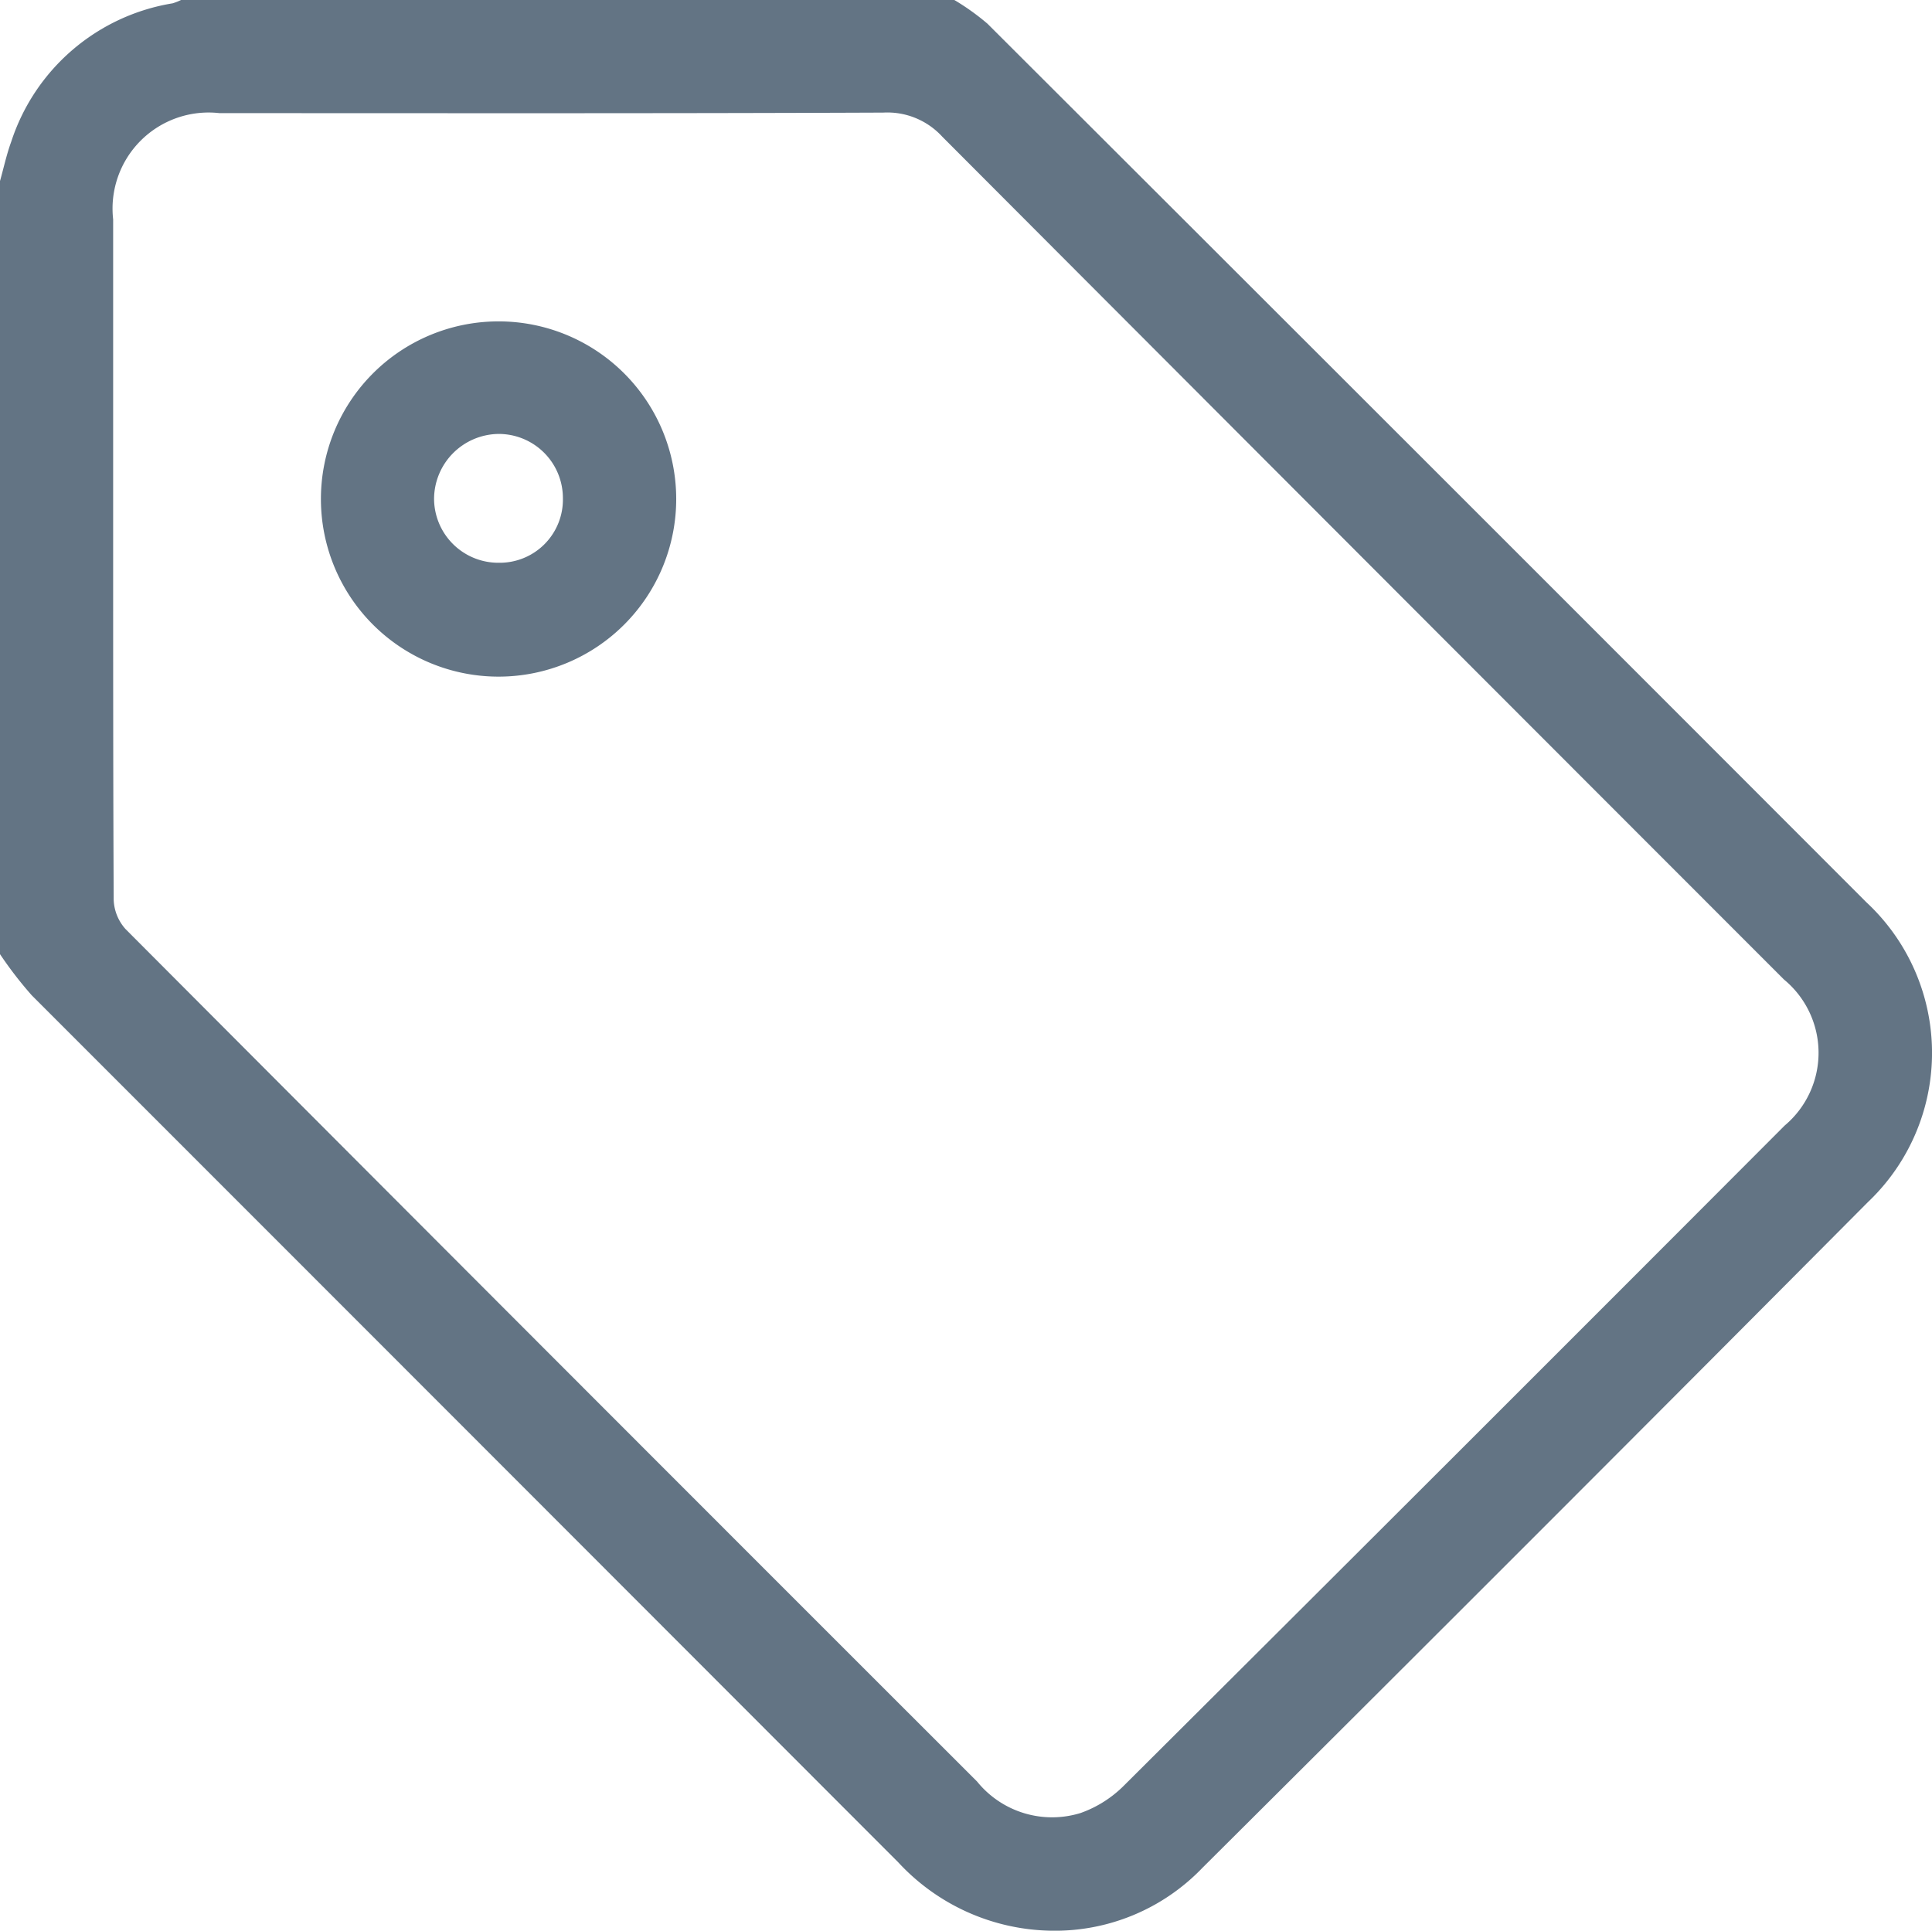 <svg data-name="Group 200" xmlns="http://www.w3.org/2000/svg" width="25.014" height="25"><defs><clipPath id="a"><path data-name="Rectangle 79" fill="#637484" d="M0 0h25.014v25H0z"/></clipPath></defs><g data-name="Group 199" clip-path="url(#a)" fill="#637484"><path data-name="Path 345" d="M0 2.344c.048-.17.085-.344.145-.508A2.646 2.646 0 012.235.043.726.726 0 002.344 0h10.012a3.086 3.086 0 01.429.307q5.694 5.684 11.379 11.376a2.663 2.663 0 01.019 3.884q-4.295 4.32-8.613 8.617A2.646 2.646 0 0113.6 25a2.754 2.754 0 01-1.969-.884Q6.022 18.5.411 12.888A5.028 5.028 0 010 12.355V2.344m1.472 9.31a.6.6 0 00.154.377q5.506 5.523 11.024 11.037a1.249 1.249 0 001.341.408 1.5 1.5 0 00.567-.361q4.281-4.263 8.549-8.541a1.23 1.23 0 00-.009-1.89q-5.454-5.456-10.9-10.916a.963.963 0 00-.762-.31c-2.864.012-5.729.007-8.594.007a1.244 1.244 0 00-1.377 1.376v4.345c0 1.49 0 2.979.007 4.468"/><path data-name="Path 346" d="M4.155 6.471a2.3 2.3 0 114.6-.019 2.3 2.3 0 01-4.6.019m3.133-.02a.831.831 0 00-.836-.832.845.845 0 00-.832.841.832.832 0 00.842.827.818.818 0 00.826-.836"/></g></svg>